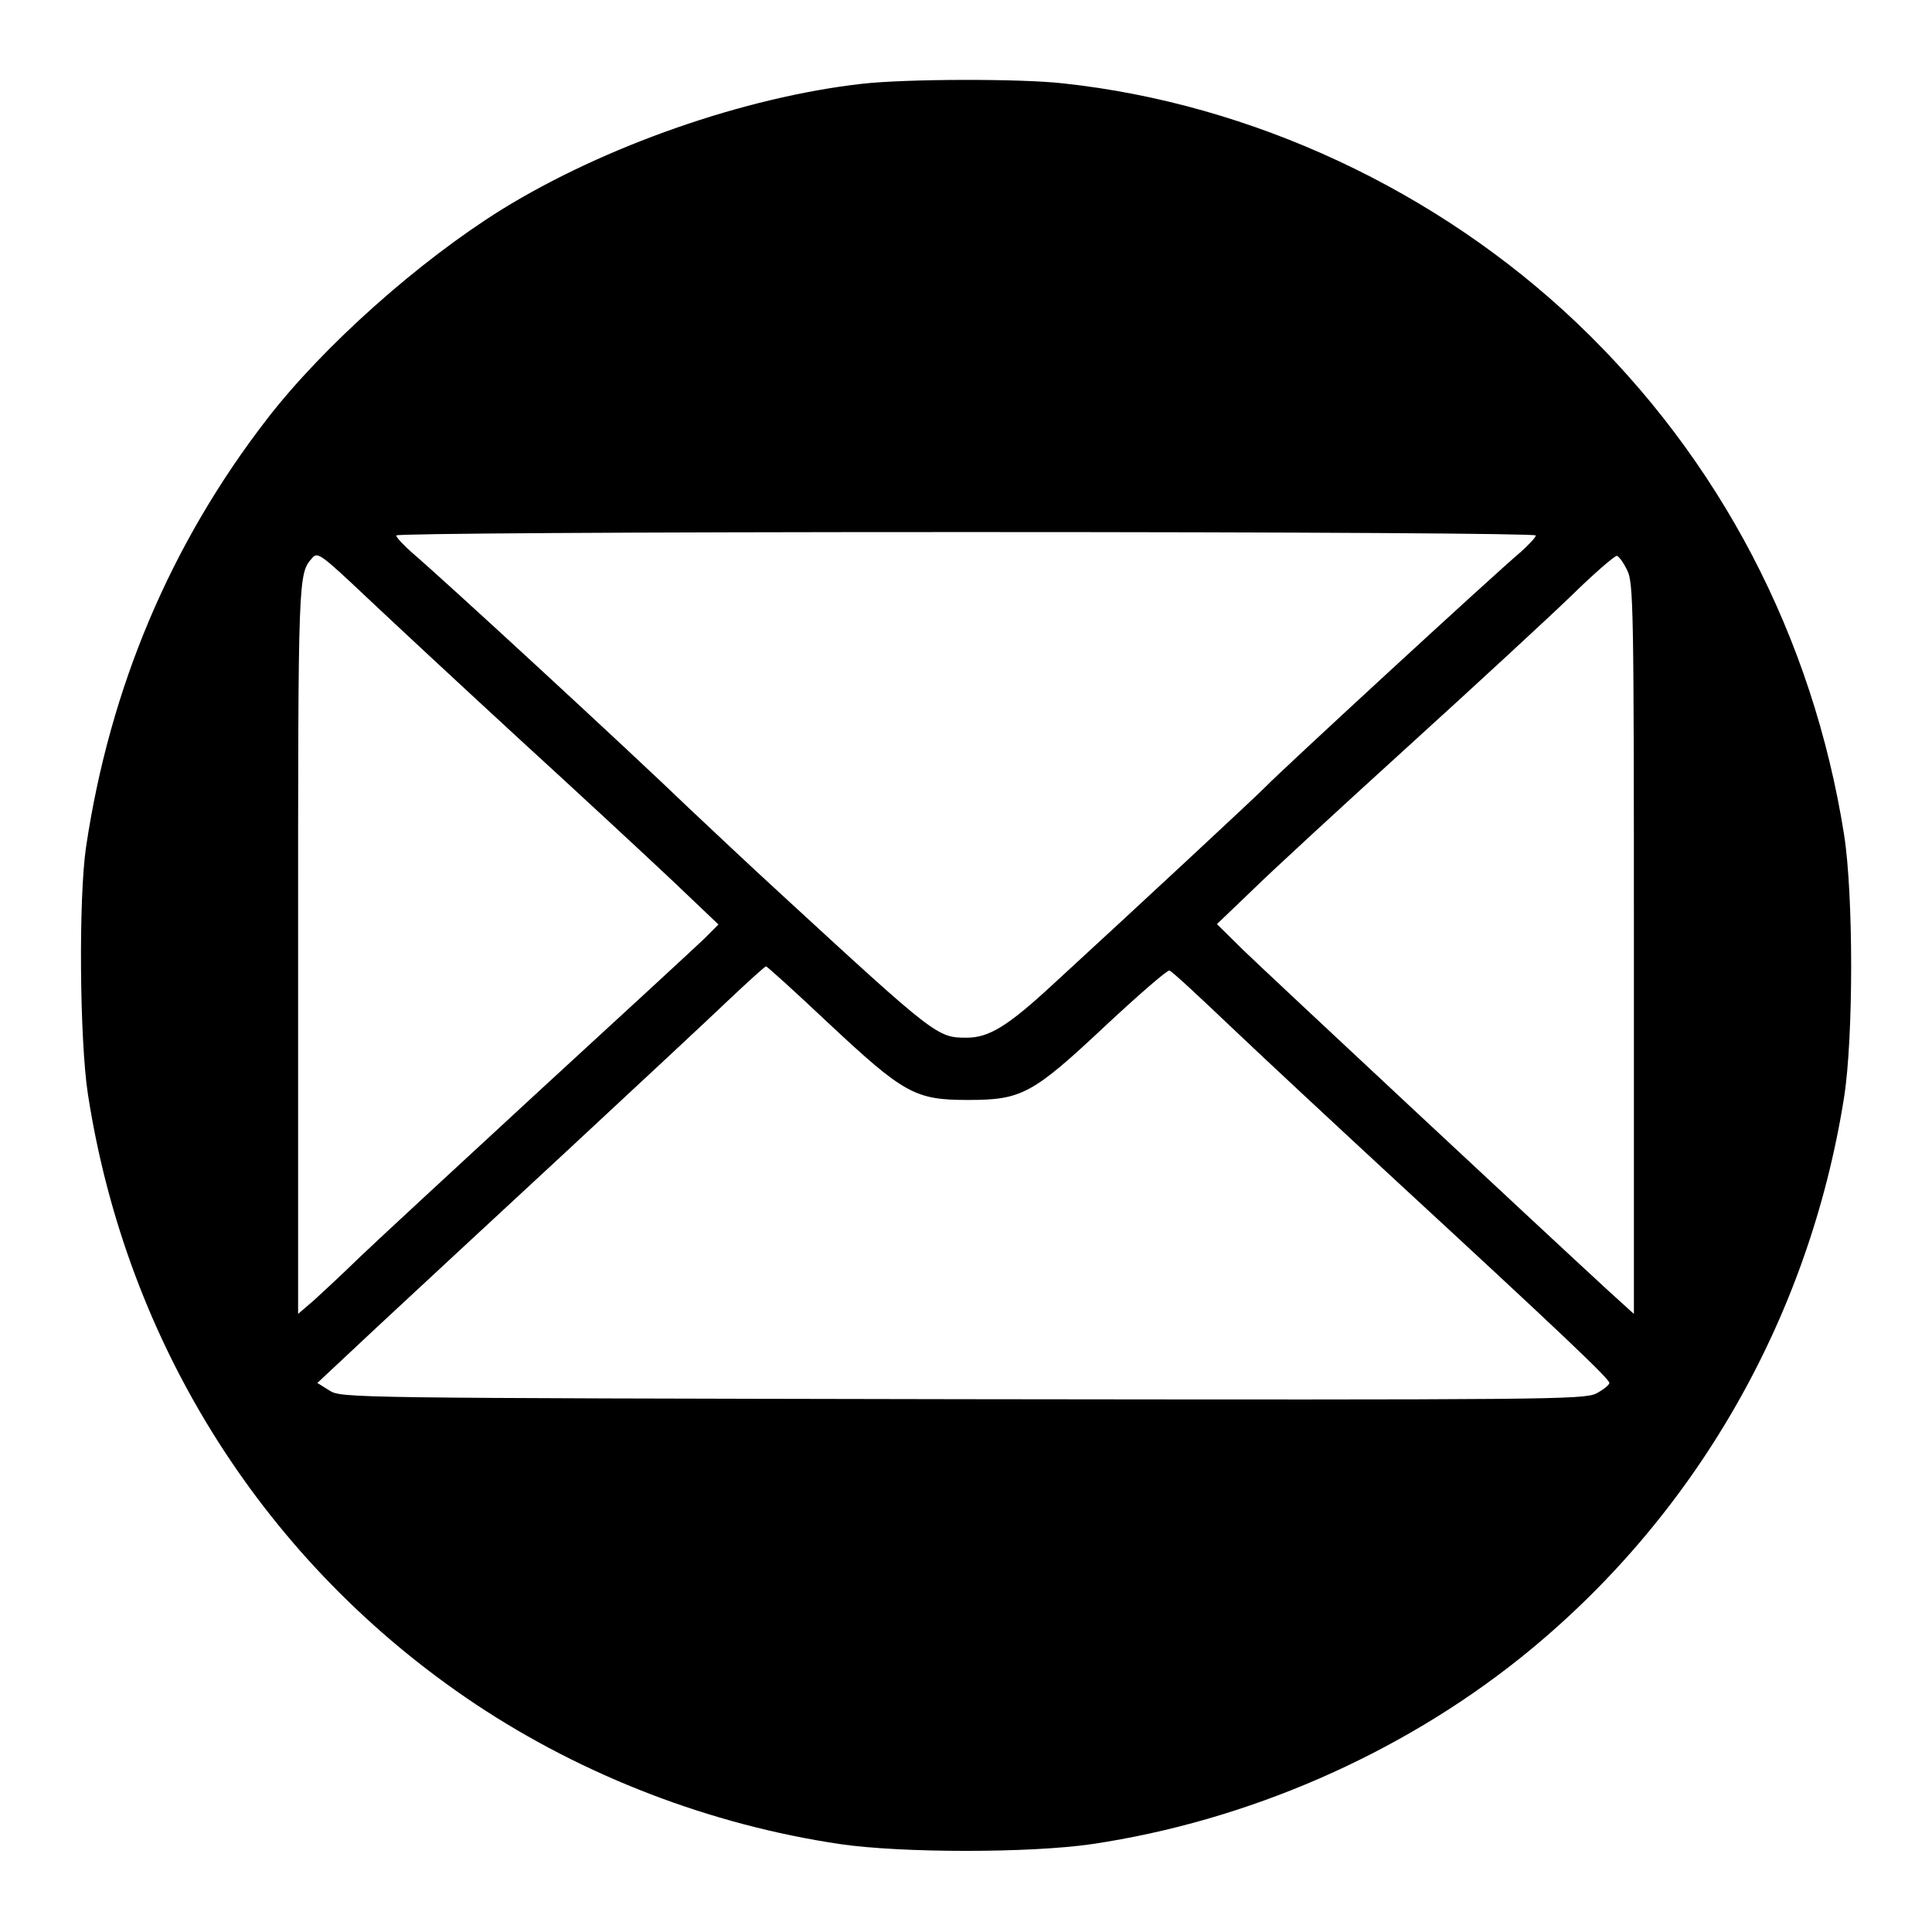 <svg xmlns="http://www.w3.org/2000/svg" width="512pt" viewBox="0 0 512 512" version="1.0" preserveAspectRatio="xMidYMid meet" height="512pt"><g transform="translate(0,512) scale(0.1,-0.1)" stroke="none" fill="#000000"><path d="M2285 4898 c-311 -35 -683 -165 -955 -333 -220 -137 -472 -361 -622 -555 -256 -331 -417 -712 -480 -1135 -20 -136 -17 -512 5 -655 103 -665 471 -1245 1027 -1616 287 -191 623 -320 966 -371 164 -24 504 -24 668 0 411 61 815 237 1136 494 459 368 764 897 857 1485 25 159 25 537 0 696 -83 524 -329 995 -708 1356 -370 352 -861 581 -1361 635 -114 13 -419 12 -533 -1z m1785 -1197 c0 -5 -18 -24 -39 -43 -78 -66 -641 -585 -676 -622 -18 -19 -322 -302 -567 -527 -117 -108 -167 -139 -226 -139 -78 0 -81 2 -496 384 -83 76 -191 178 -241 225 -161 155 -647 603 -736 679 -21 19 -39 38 -39 43 0 5 601 9 1510 9 909 0 1510 -4 1510 -9z m-2690 -543 c151 -138 331 -305 400 -370 l124 -118 -39 -39 c-22 -21 -218 -202 -435 -401 -217 -200 -431 -398 -475 -440 -44 -43 -99 -94 -122 -115 l-43 -37 0 971 c0 994 0 990 38 1033 14 16 24 8 146 -107 72 -68 255 -238 406 -377z m2932 451 c17 -32 18 -100 18 -1003 l0 -968 -64 58 c-146 134 -906 843 -971 906 l-70 69 96 92 c52 51 239 223 414 382 176 160 369 338 430 397 60 59 115 106 120 105 6 -2 18 -19 27 -38z m-2117 -1200 c201 -188 230 -204 370 -204 143 0 171 15 367 199 87 81 162 146 167 144 6 -1 79 -69 163 -149 84 -80 284 -266 443 -413 427 -394 560 -520 560 -531 0 -5 -16 -18 -35 -28 -33 -16 -129 -17 -1680 -15 -1632 3 -1645 3 -1677 23 l-32 20 157 147 c86 80 310 288 497 461 187 174 383 356 435 406 52 49 97 90 100 90 3 0 77 -67 165 -150z"></path></g></svg>